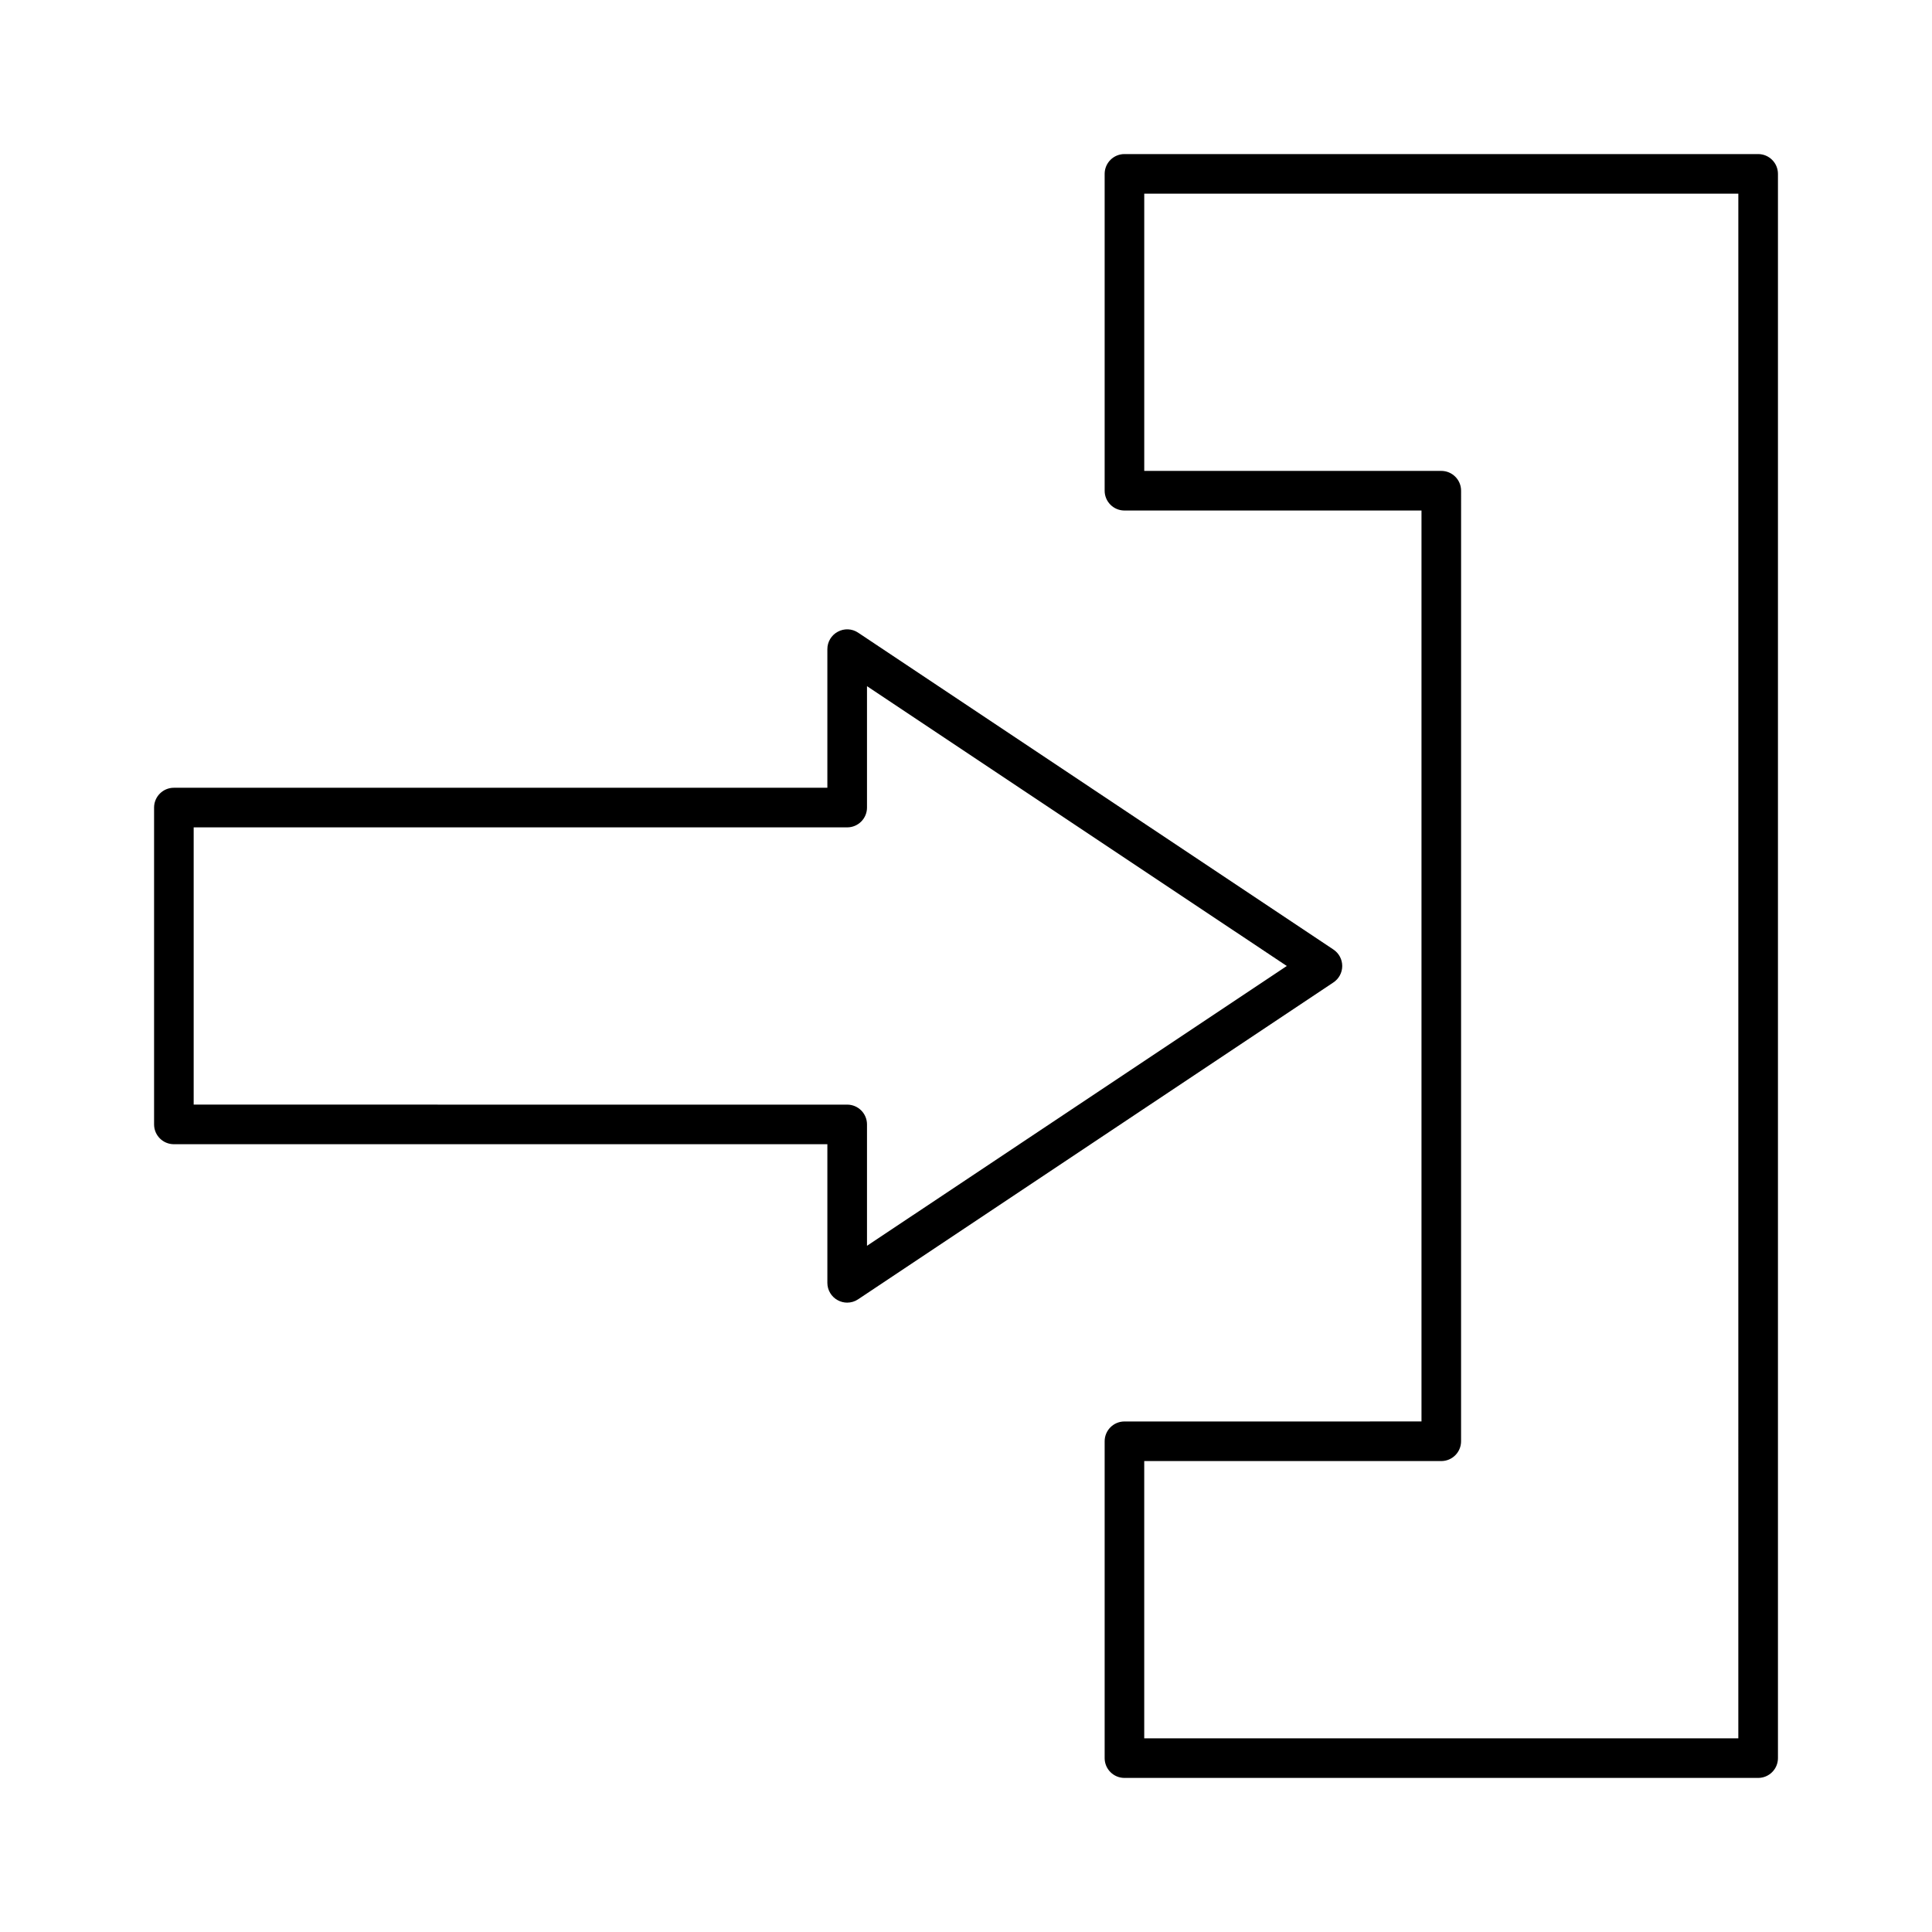 <?xml version="1.0" encoding="UTF-8"?>
<!-- Uploaded to: SVG Repo, www.svgrepo.com, Generator: SVG Repo Mixer Tools -->
<svg fill="#000000" width="800px" height="800px" version="1.1" viewBox="144 144 512 512" xmlns="http://www.w3.org/2000/svg">
 <g>
  <path d="m190.08 447.23h173.18v36.734c0 1.941 1.07 3.715 2.769 4.617 0.777 0.418 1.625 0.629 2.477 0.629 1.02 0 2.035-0.293 2.906-0.883l125.95-83.969c1.473-0.969 2.344-2.609 2.344-4.359 0-1.754-0.871-3.391-2.34-4.367l-125.95-83.969c-1.605-1.082-3.684-1.176-5.383-0.25-1.703 0.902-2.773 2.676-2.773 4.617v36.734h-173.18c-2.898 0-5.246 2.352-5.246 5.246v83.969c-0.004 2.898 2.348 5.25 5.246 5.25zm5.246-83.969h173.19c2.898 0 5.246-2.352 5.246-5.246v-32.172l111.25 74.156-111.25 74.152v-32.168c0-2.898-2.352-5.246-5.246-5.246l-173.19-0.004z"/>
  <path d="m609.92 184.83h-167.93c-2.898 0-5.246 2.352-5.246 5.246v83.969c0 2.898 2.352 5.246 5.246 5.246h78.719v241.41l-78.719 0.004c-2.898 0-5.246 2.352-5.246 5.246v83.969c0 2.898 2.352 5.246 5.246 5.246h167.94c2.898 0 5.246-2.352 5.246-5.246v-419.84c0-2.898-2.352-5.25-5.25-5.25zm-5.246 419.84h-157.44v-73.473h78.719c2.898 0 5.246-2.352 5.246-5.246l0.004-251.91c0-2.898-2.352-5.246-5.246-5.246h-78.719v-73.473h157.44z"/>
 </g>
</svg>
